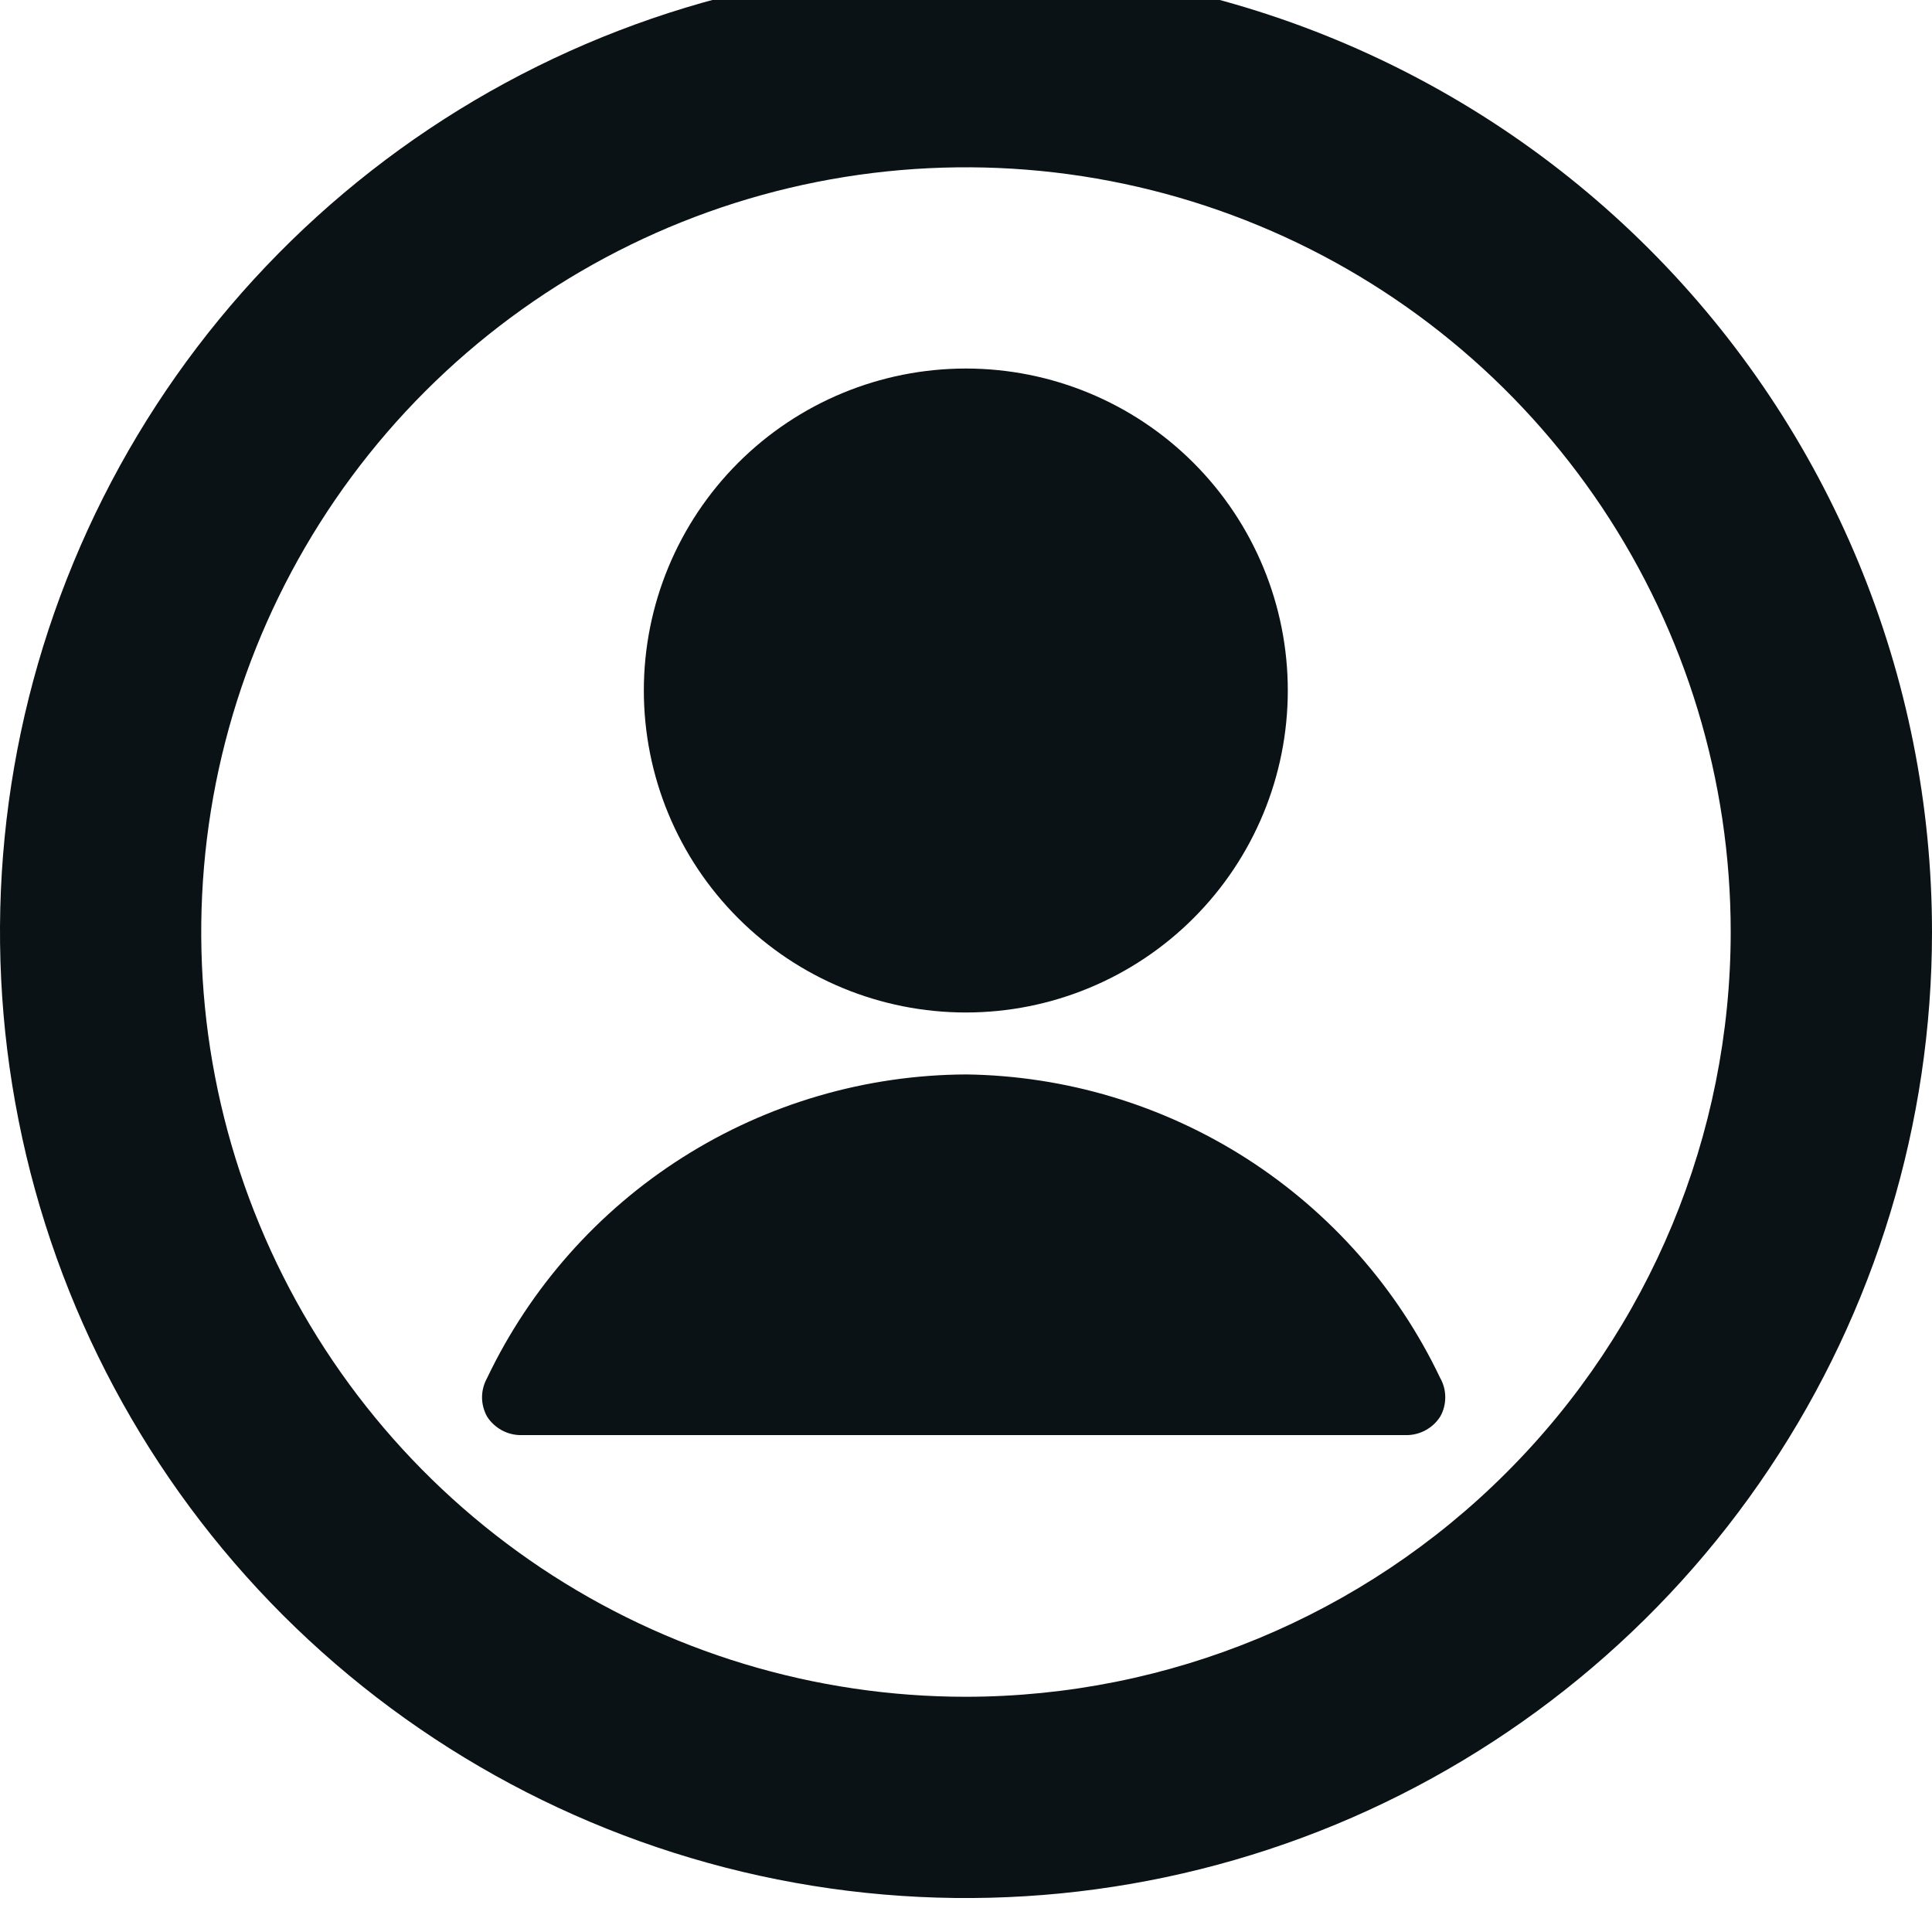 <svg xmlns="http://www.w3.org/2000/svg" width="16" height="16" viewBox="0 0 16 16" fill="none">
  <g clip-path="url(#clip0_9174_29021)">
    <path d="M8 -0.281C6.418 -0.281 4.871 0.188 3.555 1.067C2.24 1.946 1.214 3.195 0.609 4.657C0.003 6.119 -0.155 7.728 0.154 9.279C0.462 10.831 1.224 12.257 2.343 13.376C3.462 14.494 4.887 15.256 6.439 15.565C7.991 15.874 9.6 15.715 11.062 15.11C12.523 14.504 13.773 13.479 14.652 12.163C15.531 10.848 16 9.301 16 7.719C16 5.597 15.157 3.562 13.657 2.062C12.157 0.562 10.122 -0.281 8 -0.281ZM8 14.052C6.747 14.052 5.523 13.681 4.481 12.985C3.44 12.289 2.628 11.3 2.149 10.142C1.669 8.985 1.544 7.712 1.788 6.483C2.033 5.255 2.636 4.126 3.522 3.24C4.407 2.355 5.536 1.751 6.764 1.507C7.993 1.263 9.266 1.388 10.424 1.868C11.581 2.347 12.57 3.159 13.266 4.2C13.962 5.242 14.333 6.466 14.333 7.719C14.332 9.398 13.664 11.008 12.476 12.195C11.289 13.383 9.679 14.05 8 14.052Z" fill="#0B1215"/>
    <path d="M5.332 5.718C5.332 6.426 5.613 7.104 6.113 7.604C6.613 8.104 7.291 8.385 7.999 8.385C8.706 8.385 9.384 8.104 9.884 7.604C10.384 7.104 10.665 6.426 10.665 5.718C10.665 5.011 10.384 4.333 9.884 3.833C9.384 3.333 8.706 3.052 7.999 3.052C7.291 3.052 6.613 3.333 6.113 3.833C5.613 4.333 5.332 5.011 5.332 5.718Z" fill="#0B1215"/>
    <path d="M8.001 8.898C7.17 8.902 6.357 9.139 5.655 9.584C4.954 10.028 4.392 10.662 4.034 11.412C4.007 11.461 3.992 11.516 3.992 11.572C3.992 11.628 4.007 11.683 4.034 11.732C4.064 11.779 4.106 11.817 4.154 11.844C4.203 11.871 4.258 11.885 4.314 11.885H11.647C11.703 11.885 11.758 11.871 11.807 11.844C11.856 11.817 11.897 11.779 11.927 11.732C11.955 11.683 11.969 11.628 11.969 11.572C11.969 11.516 11.955 11.461 11.927 11.412C11.573 10.668 11.017 10.039 10.323 9.594C9.629 9.15 8.825 8.909 8.001 8.898Z" fill="#0B1215"/>
  </g>
  <defs>
    <clipPath id="clip0_9174_29021">
      <rect width="16" height="16" fill="white"/>
    </clipPath>
  </defs>
</svg>
